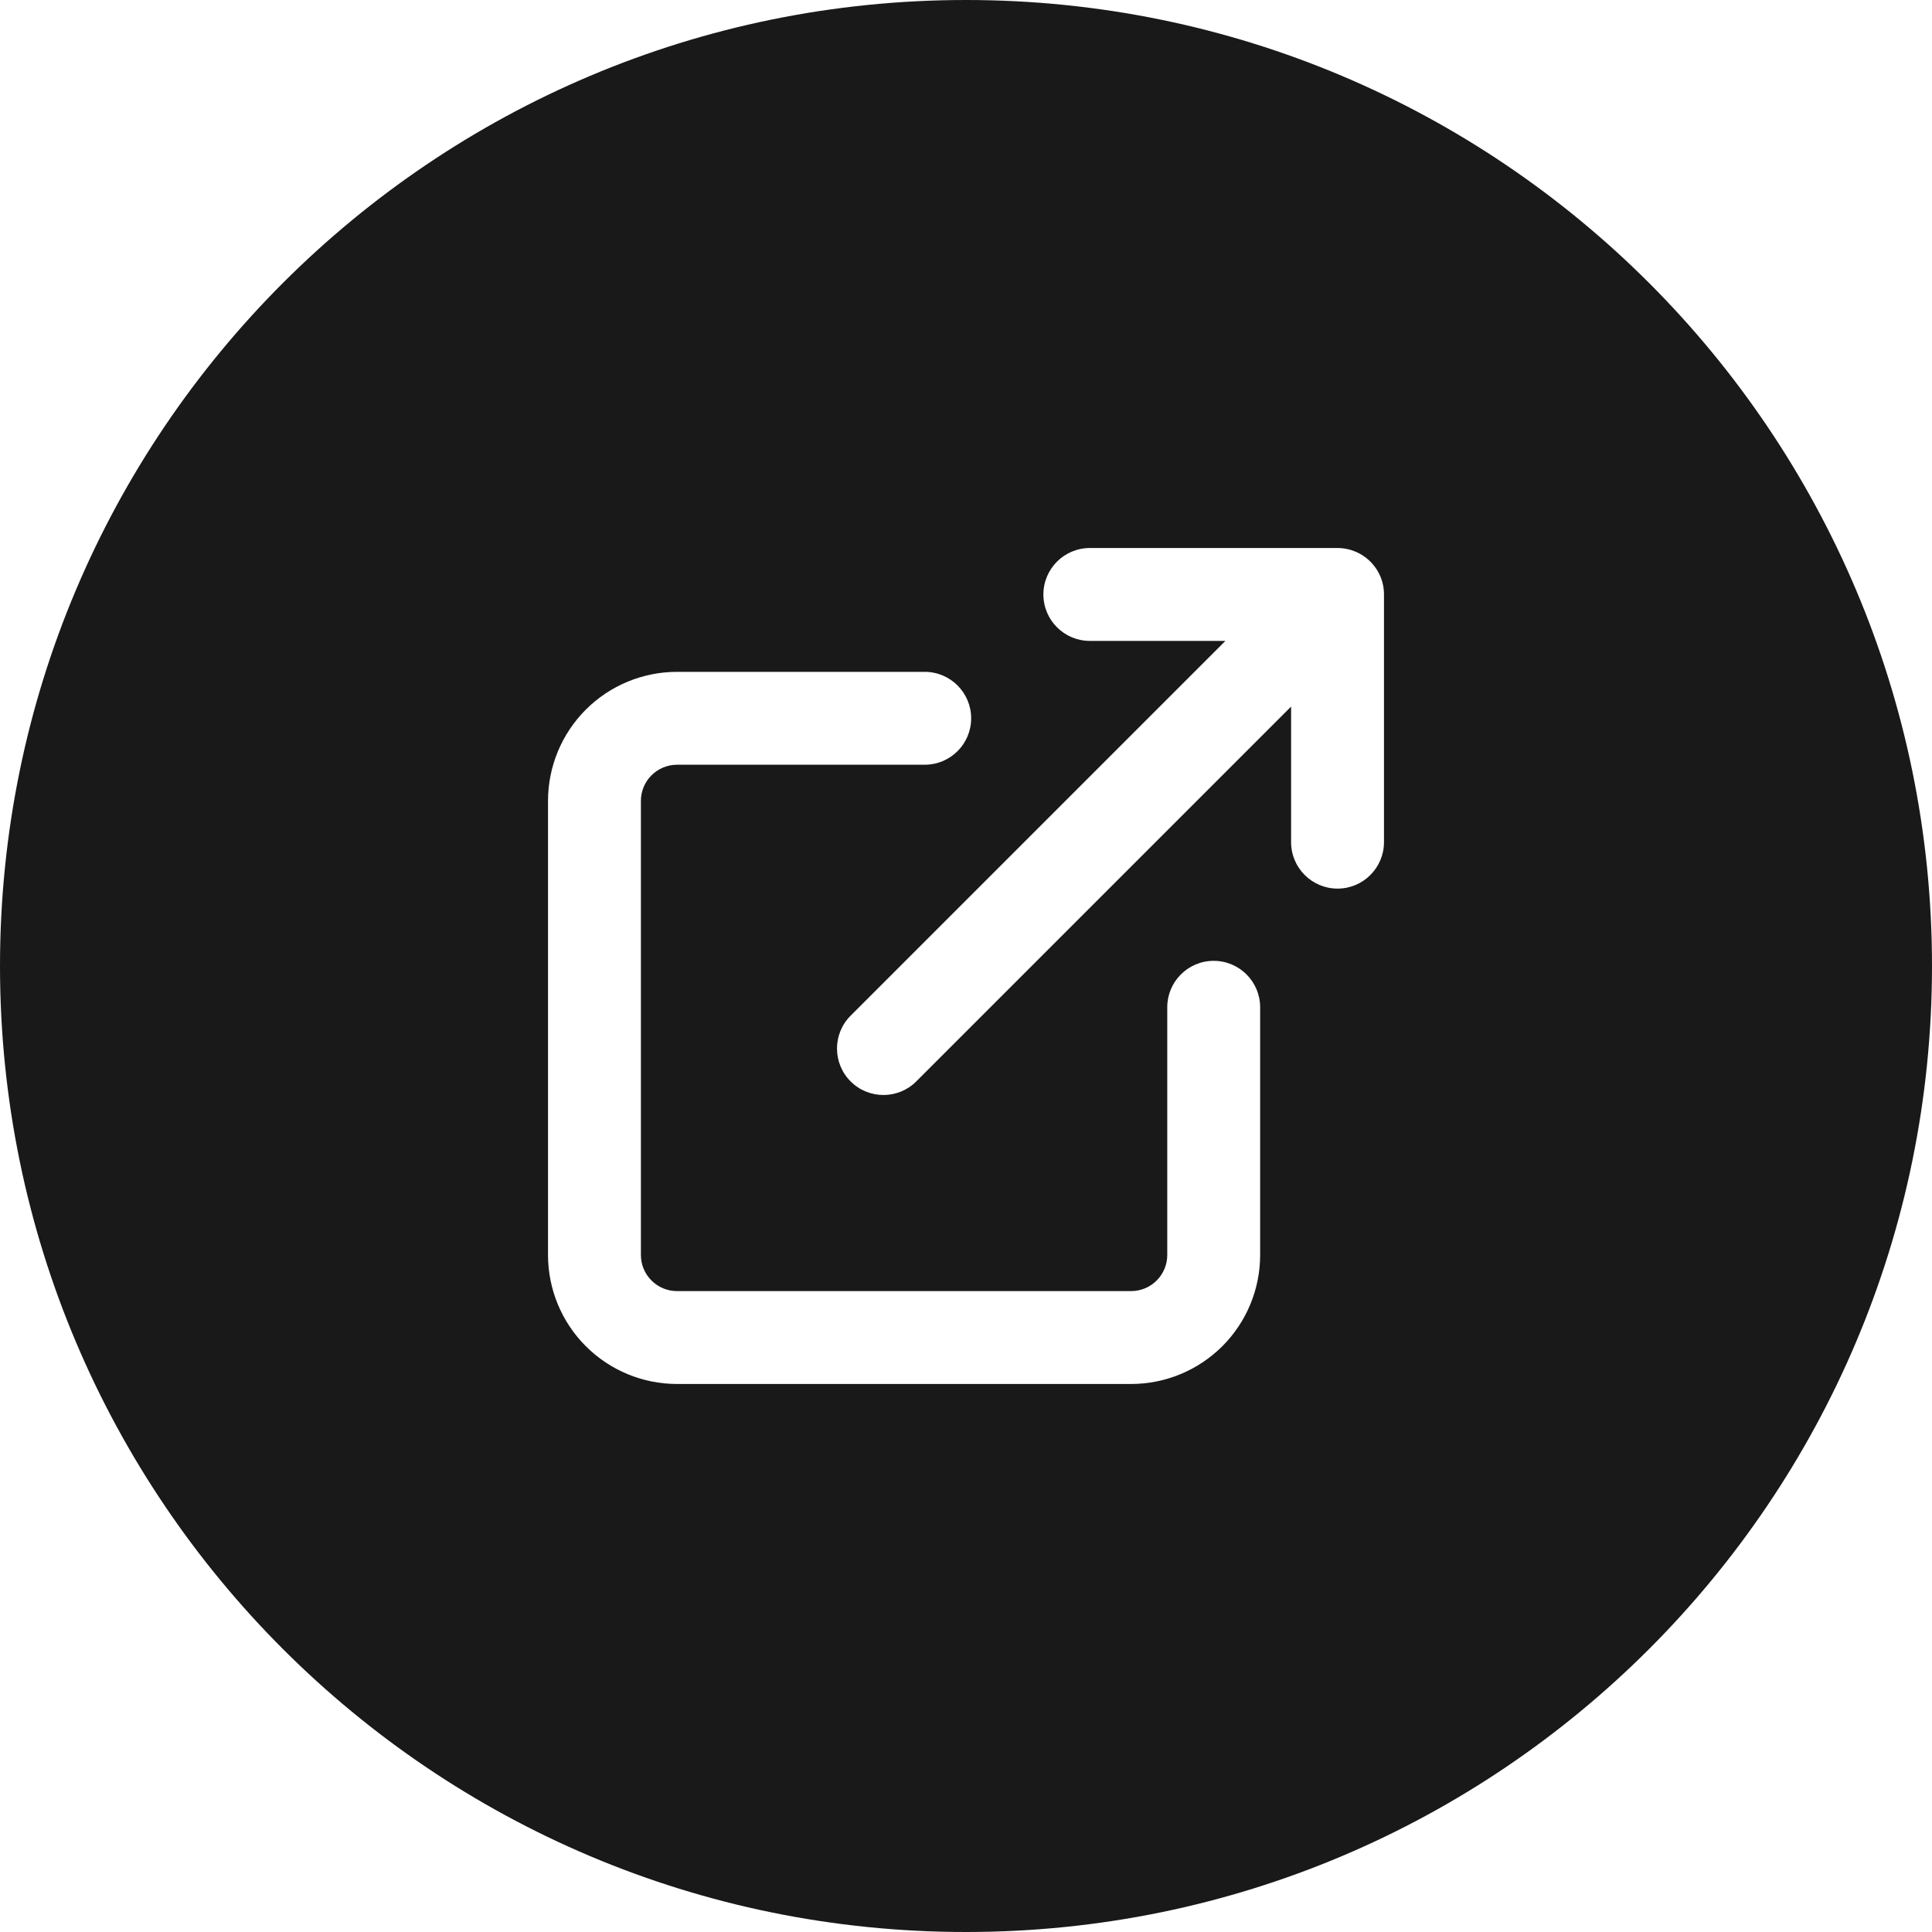 <svg width="52" height="52" viewBox="0 0 52 52" fill="none" xmlns="http://www.w3.org/2000/svg">
<path fill-rule="evenodd" clip-rule="evenodd" d="M26 0C11.641 0 0 11.641 0 26C0 40.359 11.641 52 26 52C40.359 52 52 40.359 52 26C52 11.641 40.359 0 26 0ZM17.535 20.868C17.717 20.686 17.964 20.583 18.222 20.583H24.889C25.579 20.583 26.139 20.024 26.139 19.333C26.139 18.643 25.579 18.083 24.889 18.083H18.222C17.301 18.083 16.418 18.449 15.767 19.1C15.116 19.752 14.75 20.635 14.75 21.556V33.778C14.75 34.699 15.116 35.582 15.767 36.233C16.418 36.884 17.301 37.25 18.222 37.25H30.444C31.365 37.25 32.248 36.884 32.9 36.233C33.551 35.582 33.917 34.699 33.917 33.778V27.111C33.917 26.421 33.357 25.861 32.667 25.861C31.976 25.861 31.417 26.421 31.417 27.111V33.778C31.417 34.036 31.314 34.283 31.132 34.465C30.95 34.648 30.702 34.75 30.444 34.75H18.222C17.964 34.75 17.717 34.648 17.535 34.465C17.352 34.283 17.25 34.036 17.25 33.778V21.556C17.25 21.298 17.352 21.05 17.535 20.868ZM28.083 16C28.083 15.31 28.643 14.75 29.333 14.75H36H36C36.175 14.75 36.341 14.786 36.492 14.851C36.614 14.903 36.73 14.975 36.833 15.068C36.869 15.1 36.903 15.134 36.934 15.17C37.021 15.267 37.09 15.374 37.141 15.488C37.211 15.644 37.25 15.818 37.25 16V22.667C37.25 23.357 36.69 23.917 36 23.917C35.31 23.917 34.75 23.357 34.75 22.667V19.018L24.662 29.106C24.174 29.594 23.382 29.594 22.894 29.106C22.406 28.618 22.406 27.826 22.894 27.338L32.982 17.25H29.333C28.643 17.25 28.083 16.69 28.083 16Z" fill="#1A1919"/>
</svg>
